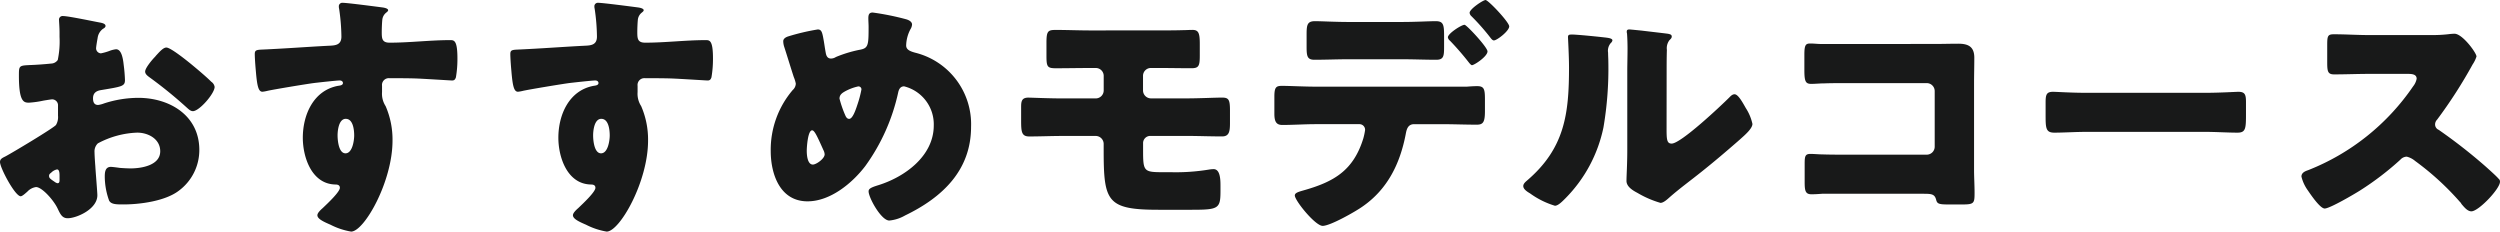 <svg xmlns="http://www.w3.org/2000/svg" width="313.056" height="28.992" viewBox="0 0 313.056 28.992">
  <path id="tex_modelcourse" d="M14.912-5.952c-.032-.384-.1-1.376-.1-1.76A1.377,1.377,0,0,1,15.232-8.8a11.213,11.213,0,0,1,4.928-1.344c1.344,0,2.88.768,2.88,2.336,0,1.76-2.336,2.144-3.712,2.144-.352,0-.96-.032-1.344-.064-.224-.032-.928-.128-1.12-.128-.7,0-.768.64-.768,1.216a8.912,8.912,0,0,0,.544,3.008c.256.48.928.48,1.792.48,2.08,0,5.216-.416,6.912-1.7a6.336,6.336,0,0,0,2.592-5.12c0-4.32-3.712-6.528-7.648-6.528a14,14,0,0,0-4.288.7,3.125,3.125,0,0,1-.736.192c-.512,0-.64-.384-.64-.832,0-.672.416-.928.96-1.024,2.688-.448,3.04-.48,3.04-1.28a18.777,18.777,0,0,0-.16-1.888c-.128-1.248-.416-1.952-.96-1.952a3.451,3.451,0,0,0-.864.224,7.125,7.125,0,0,1-1.024.288.636.636,0,0,1-.608-.64c0-.1.064-.576.192-1.28a1.688,1.688,0,0,1,.672-1.152c.128-.064.32-.192.32-.352,0-.256-.32-.352-.608-.416-.9-.16-4.032-.832-4.736-.832a.448.448,0,0,0-.48.512c0,.192.064.9.064,1.568v.544a11.285,11.285,0,0,1-.224,2.88,1.044,1.044,0,0,1-.832.448q-1.392.144-2.784.192c-1.248.064-1.248.128-1.248,1.344,0,3.328.64,3.36,1.28,3.36a12.081,12.081,0,0,0,1.792-.256c.192-.032.96-.16,1.088-.16a.741.741,0,0,1,.736.8v1.248A1.926,1.926,0,0,1,9.984-11.1c-.352.416-5.536,3.52-6.336,3.936-.384.192-.672.32-.672.7,0,.736,1.888,4.288,2.592,4.288.192,0,.576-.352.832-.576a1.819,1.819,0,0,1,1.088-.576c.736,0,2.176,1.6,2.688,2.656.352.736.576,1.248,1.28,1.248,1.088,0,3.712-1.12,3.712-2.88C15.168-2.688,14.944-5.312,14.912-5.952Zm-4.48,1.76c0,.192-.032.384-.256.384A.99.99,0,0,1,9.792-4c-.576-.384-.672-.48-.672-.736,0-.192.128-.288.256-.384a1.427,1.427,0,0,1,.736-.416c.288,0,.32.416.32.8ZM23.808-20.8c-.384,0-.832.512-1.248.96-.064.064-.128.16-.192.224-.32.32-1.216,1.376-1.216,1.824,0,.352.352.576.7.832a55.191,55.191,0,0,1,4.512,3.68c.256.224.48.448.768.448.8,0,2.72-2.208,2.72-3.04a.95.95,0,0,0-.416-.64c-.672-.672-1.824-1.632-2.56-2.24C26.4-19.136,24.352-20.8,23.808-20.8Zm22.08-5.6a.434.434,0,0,0-.48.48.9.9,0,0,0,.032.256,25.22,25.22,0,0,1,.288,3.488c0,1.056-.736,1.12-1.568,1.152-2.56.128-5.44.352-8.352.48-.768.032-.928.1-.928.576,0,.256.032.992.128,2.048.16,1.92.32,2.656.832,2.656a4.317,4.317,0,0,0,.576-.1c.64-.16,5.12-.9,5.888-.992.512-.064,2.848-.32,3.2-.32.288,0,.416.16.416.32,0,.288-.384.32-.608.352-3.1.576-4.416,3.648-4.416,6.5,0,2.464,1.12,5.792,4.064,5.856.288,0,.576.064.576.416C45.536-2.72,44-1.28,43.392-.7c-.256.224-.672.608-.672.9,0,.448.736.8,1.632,1.184a8.833,8.833,0,0,0,2.592.864c1.632,0,5.184-6.24,5.184-11.392a10.53,10.53,0,0,0-.864-4.32,2.848,2.848,0,0,1-.448-1.76V-16a.852.852,0,0,1,.928-.96c1.088,0,2.176,0,3.232.032.992.032,4.448.256,4.608.256.288,0,.384-.128.48-.384a13.506,13.506,0,0,0,.192-2.4c0-2.24-.416-2.272-.9-2.272-2.528,0-5.056.32-7.584.32-.96,0-.992-.512-.992-1.344,0-.48.032-1.152.064-1.472a1.313,1.313,0,0,1,.512-.96c.128-.1.224-.192.224-.288,0-.224-.48-.32-.736-.352C50.112-25.92,46.464-26.4,45.888-26.4Zm.384,14.528c.928,0,1.056,1.408,1.056,2.08,0,.64-.224,2.24-1.088,2.24s-.992-1.664-.992-2.24C45.248-10.432,45.408-11.872,46.272-11.872ZM77.888-26.4a.434.434,0,0,0-.48.48.9.9,0,0,0,.032.256,25.22,25.22,0,0,1,.288,3.488c0,1.056-.736,1.12-1.568,1.152-2.56.128-5.44.352-8.352.48-.768.032-.928.1-.928.576,0,.256.032.992.128,2.048.16,1.92.32,2.656.832,2.656a4.317,4.317,0,0,0,.576-.1c.64-.16,5.12-.9,5.888-.992.512-.064,2.848-.32,3.2-.32.288,0,.416.16.416.32,0,.288-.384.32-.608.352-3.1.576-4.416,3.648-4.416,6.5,0,2.464,1.12,5.792,4.064,5.856.288,0,.576.064.576.416C77.536-2.72,76-1.28,75.392-.7c-.256.224-.672.608-.672.9,0,.448.736.8,1.632,1.184a8.833,8.833,0,0,0,2.592.864c1.632,0,5.184-6.24,5.184-11.392a10.53,10.53,0,0,0-.864-4.32,2.848,2.848,0,0,1-.448-1.76V-16a.852.852,0,0,1,.928-.96c1.088,0,2.176,0,3.232.032.992.032,4.448.256,4.608.256.288,0,.384-.128.48-.384a13.506,13.506,0,0,0,.192-2.4c0-2.24-.416-2.272-.9-2.272-2.528,0-5.056.32-7.584.32-.96,0-.992-.512-.992-1.344,0-.48.032-1.152.064-1.472a1.313,1.313,0,0,1,.512-.96c.128-.1.224-.192.224-.288,0-.224-.48-.32-.736-.352C82.112-25.92,78.464-26.4,77.888-26.4Zm.384,14.528c.928,0,1.056,1.408,1.056,2.08,0,.64-.224,2.24-1.088,2.24s-.992-1.664-.992-2.24C77.248-10.432,77.408-11.872,78.272-11.872Zm33.984-13.312c-.48,0-.544.32-.544.736,0,.352.032.7.032,1.056,0,2.336-.032,2.688-1.152,2.88a15.64,15.64,0,0,0-2.944.9,1.164,1.164,0,0,1-.608.192c-.48,0-.608-.384-.672-.768-.1-.544-.16-.992-.224-1.376-.192-1.088-.256-1.5-.768-1.5a27.665,27.665,0,0,0-3.68.864c-.32.1-.64.288-.64.608a2.39,2.39,0,0,0,.1.64c.416,1.28.8,2.56,1.216,3.84a3.946,3.946,0,0,1,.256.832,1.124,1.124,0,0,1-.384.8A11.527,11.527,0,0,0,99.488-7.84c0,2.88,1.152,6.3,4.608,6.3,2.848,0,5.6-2.272,7.232-4.416a24.621,24.621,0,0,0,4.128-9.248c.1-.448.32-.736.736-.736a4.9,4.9,0,0,1,3.712,4.9c0,3.84-3.648,6.464-6.976,7.488-.928.288-1.184.448-1.184.768,0,.768,1.568,3.648,2.592,3.648a4.868,4.868,0,0,0,1.984-.64c4.64-2.24,8.256-5.632,8.256-11.1a9.222,9.222,0,0,0-7.008-9.28c-.576-.16-1.12-.352-1.12-.9a4.545,4.545,0,0,1,.544-2.048,1.233,1.233,0,0,0,.192-.576c0-.352-.384-.544-.672-.64A33.445,33.445,0,0,0,112.256-25.184Zm-7.584,14.752c.288,0,.608.672,1.408,2.464a1.3,1.3,0,0,1,.16.544c0,.544-1.056,1.28-1.472,1.28-.7,0-.768-1.248-.768-1.728C104-8.288,104.128-10.432,104.672-10.432Zm5.792-5.5a.37.37,0,0,1,.384.384,13.564,13.564,0,0,1-.512,1.92c-.288.9-.64,1.76-1.024,1.76-.224,0-.352-.16-.448-.352A13.7,13.7,0,0,1,108.1-14.4c0-.48.32-.7.672-.9A6.126,6.126,0,0,1,110.464-15.936Zm29.024-7.008c-1.44,0-2.848-.064-4.288-.064-.992,0-1.184.128-1.184,1.6v1.632c0,1.376.1,1.568,1.184,1.568,1.408,0,2.784-.032,4.16-.032h.8a.985.985,0,0,1,1.024.992v1.824a1,1,0,0,1-1.024.992H136c-1.7,0-3.872-.1-4.256-.1-.832,0-.9.48-.9,1.184v1.6c0,1.472.032,2.08,1.024,2.08,1.376,0,2.752-.064,4.128-.064h4.192a1,1,0,0,1,.992.992v.7c0,6.5.352,7.552,6.88,7.552h4.1c3.392,0,3.648-.128,3.648-2.336v-.736c0-.928-.1-2.016-.864-2.016a4.337,4.337,0,0,0-.64.064,25.458,25.458,0,0,1-4.7.32h-.8c-2.624,0-2.688-.032-2.688-2.816v-.864a.9.9,0,0,1,.864-.864h4.544c1.5,0,2.976.064,4.48.064.864,0,.992-.576.992-1.632v-1.632c0-1.344-.16-1.6-.992-1.6-.9,0-2.848.1-4.48.1H147.1a1,1,0,0,1-.992-.992v-1.792a.985.985,0,0,1,.992-1.024h.9c1.376,0,2.752.032,4.16.032.928,0,1.056-.288,1.056-1.568v-1.472c0-1.376-.16-1.76-.928-1.76-.384,0-.768.032-1.152.032-1.056.032-2.08.032-3.136.032ZM171.84-24c-1.632,0-3.392-.1-4.192-.1-.96,0-1.056.448-1.056,1.632v1.6c0,1.184.1,1.6.992,1.6,1.408,0,2.816-.064,4.256-.064h6.752c1.408,0,2.816.064,4.224.064.96,0,.992-.48.992-1.664v-1.344c0-1.408-.1-1.824-1.056-1.824-.8,0-2.56.1-4.16.1Zm-4.1,8.1c-1.408,0-3.3-.1-4.224-.1-.736,0-.96.16-.96,1.344v2.144c0,.96.224,1.408.992,1.408,1.312,0,2.848-.1,4.192-.1h5.44a.706.706,0,0,1,.736.736,7.863,7.863,0,0,1-.224,1.056c-1.248,4.032-3.68,5.44-7.584,6.528-.544.16-.992.288-.992.608,0,.64,2.56,3.808,3.488,3.808.96,0,4.1-1.792,4.96-2.4,3.168-2.176,4.736-5.408,5.44-9.088.1-.512.224-1.248,1.056-1.248h3.424c1.472,0,2.944.064,4.416.064.8,0,1.024-.32,1.024-1.7V-14.3c0-1.28-.1-1.664-.96-1.664-.448,0-.864.032-1.312.064Zm18.624-7.744c-.384,0-2.08,1.088-2.08,1.568a.654.654,0,0,0,.256.416,34.4,34.4,0,0,1,2.336,2.688c.192.256.352.384.416.384.288,0,1.952-1.088,1.952-1.728C189.248-20.832,186.624-23.648,186.368-23.648Zm2.624-3.1c-.288,0-1.984,1.12-1.984,1.6a.669.669,0,0,0,.224.416,27.529,27.529,0,0,1,2.4,2.72c.1.128.256.32.416.32.384,0,1.92-1.184,1.92-1.76C191.968-23.968,189.344-26.752,188.992-26.752Zm10.752,4.32c-.256,0-.416.032-.416.32,0,.128.128,2.336.128,3.808,0,5.824-.544,10.112-5.248,14.144-.224.192-.48.416-.48.7,0,.416.544.736.864.928a10.391,10.391,0,0,0,3.1,1.536c.416,0,.96-.576,1.312-.928a17.68,17.68,0,0,0,4.768-8.9,43.743,43.743,0,0,0,.608-8.192c0-.384-.032-.768-.032-1.152a1.466,1.466,0,0,1,.352-1.216.544.544,0,0,0,.192-.32c0-.256-.512-.32-1.12-.384C202.944-22.176,200.416-22.432,199.744-22.432Zm11.936,4.8c0-.96,0-1.92.032-2.88a1.641,1.641,0,0,1,.32-1.216c.128-.128.288-.256.288-.448,0-.256-.192-.288-.448-.352-.448-.064-2.688-.32-3.2-.384-.256-.032-1.568-.16-1.632-.16-.192,0-.352.032-.352.256a.7.7,0,0,0,.032.256c.032.416.064,1.12.064,1.856,0,.992-.032,2.048-.032,2.688V-7.968c0,1.792-.1,3.232-.1,3.872,0,.736.832,1.216,1.376,1.5a12.467,12.467,0,0,0,2.88,1.248c.384,0,.864-.448,1.184-.736,1.28-1.12,2.656-2.112,3.968-3.168,1.568-1.248,3.072-2.528,4.576-3.84.064-.064.192-.16.288-.256.576-.512,1.5-1.312,1.5-1.888a5.963,5.963,0,0,0-.832-1.984c-.416-.736-.96-1.728-1.408-1.728-.288,0-.512.256-.672.416-1.024,1.024-6.048,5.76-7.2,5.76-.576,0-.64-.448-.64-1.76Zm19.392-3.616c-.448,0-.928-.064-1.408-.064-.576,0-.736.192-.736,1.408v1.92c0,1.44.16,1.728.864,1.728.544,0,1.088-.064,1.664-.064.9-.032,1.824-.032,2.752-.032h10.048a1,1,0,0,1,.992.992v6.976a1,1,0,0,1-.992.992H234.24c-1.024,0-2.016,0-3.008-.032-.48,0-1.12-.064-1.536-.064-.672,0-.736.288-.736,1.248v2.272c0,1.12.1,1.536.864,1.536.448,0,.9-.032,1.312-.064h12.576c1.056,0,1.5,0,1.7.7.128.512.256.64,1.472.64H248.7c1.5,0,1.536-.16,1.536-1.5,0-.96-.064-1.888-.064-2.816V-16.288c0-1.056.032-2.144.032-3.232,0-1.376-.736-1.76-2.016-1.76-.96,0-1.92.032-2.88.032Zm33.248,6.112c-2.016,0-3.808-.128-4.256-.128-.832,0-.928.384-.928,1.344v1.472c0,1.7,0,2.3,1.088,2.3,1.184,0,2.688-.1,4.1-.1h14.72c1.408,0,2.88.1,4.128.1,1.024,0,1.056-.544,1.056-2.3v-1.536c0-.928-.128-1.28-.96-1.28-.288,0-2.336.128-4.224.128Zm35.328-7.232c-1.472,0-2.944-.1-4.416-.1-.768,0-.832.224-.832,1.344v2.144c0,1.152.064,1.536.864,1.536,1.472,0,2.944-.064,4.384-.064h4.864c.544,0,1.088.064,1.088.608a2.206,2.206,0,0,1-.448.96A28.61,28.61,0,0,1,292-5.44c-.384.128-.832.32-.832.8a4.96,4.96,0,0,0,.8,1.728C292.32-2.4,293.5-.64,294.08-.64c.64,0,3.744-1.824,4.448-2.272a36.6,36.6,0,0,0,5.024-3.84,1.124,1.124,0,0,1,.8-.384,2.567,2.567,0,0,1,1.056.544A34.41,34.41,0,0,1,311.04-1.44a.574.574,0,0,1,.16.224c.352.416.768.928,1.248.928.9,0,3.584-2.816,3.584-3.712a.456.456,0,0,0-.192-.384c-.224-.288-1.344-1.28-1.664-1.568a66.186,66.186,0,0,0-5.824-4.544.723.723,0,0,1-.448-.672.874.874,0,0,1,.256-.608,59.366,59.366,0,0,0,4.448-6.912,3.75,3.75,0,0,0,.48-.992c0-.448-1.76-2.848-2.752-2.848a6.738,6.738,0,0,0-.8.064,16.994,16.994,0,0,1-2.208.1Z" transform="translate(-2.976 26.752)" fill="#181919"/>
</svg>
